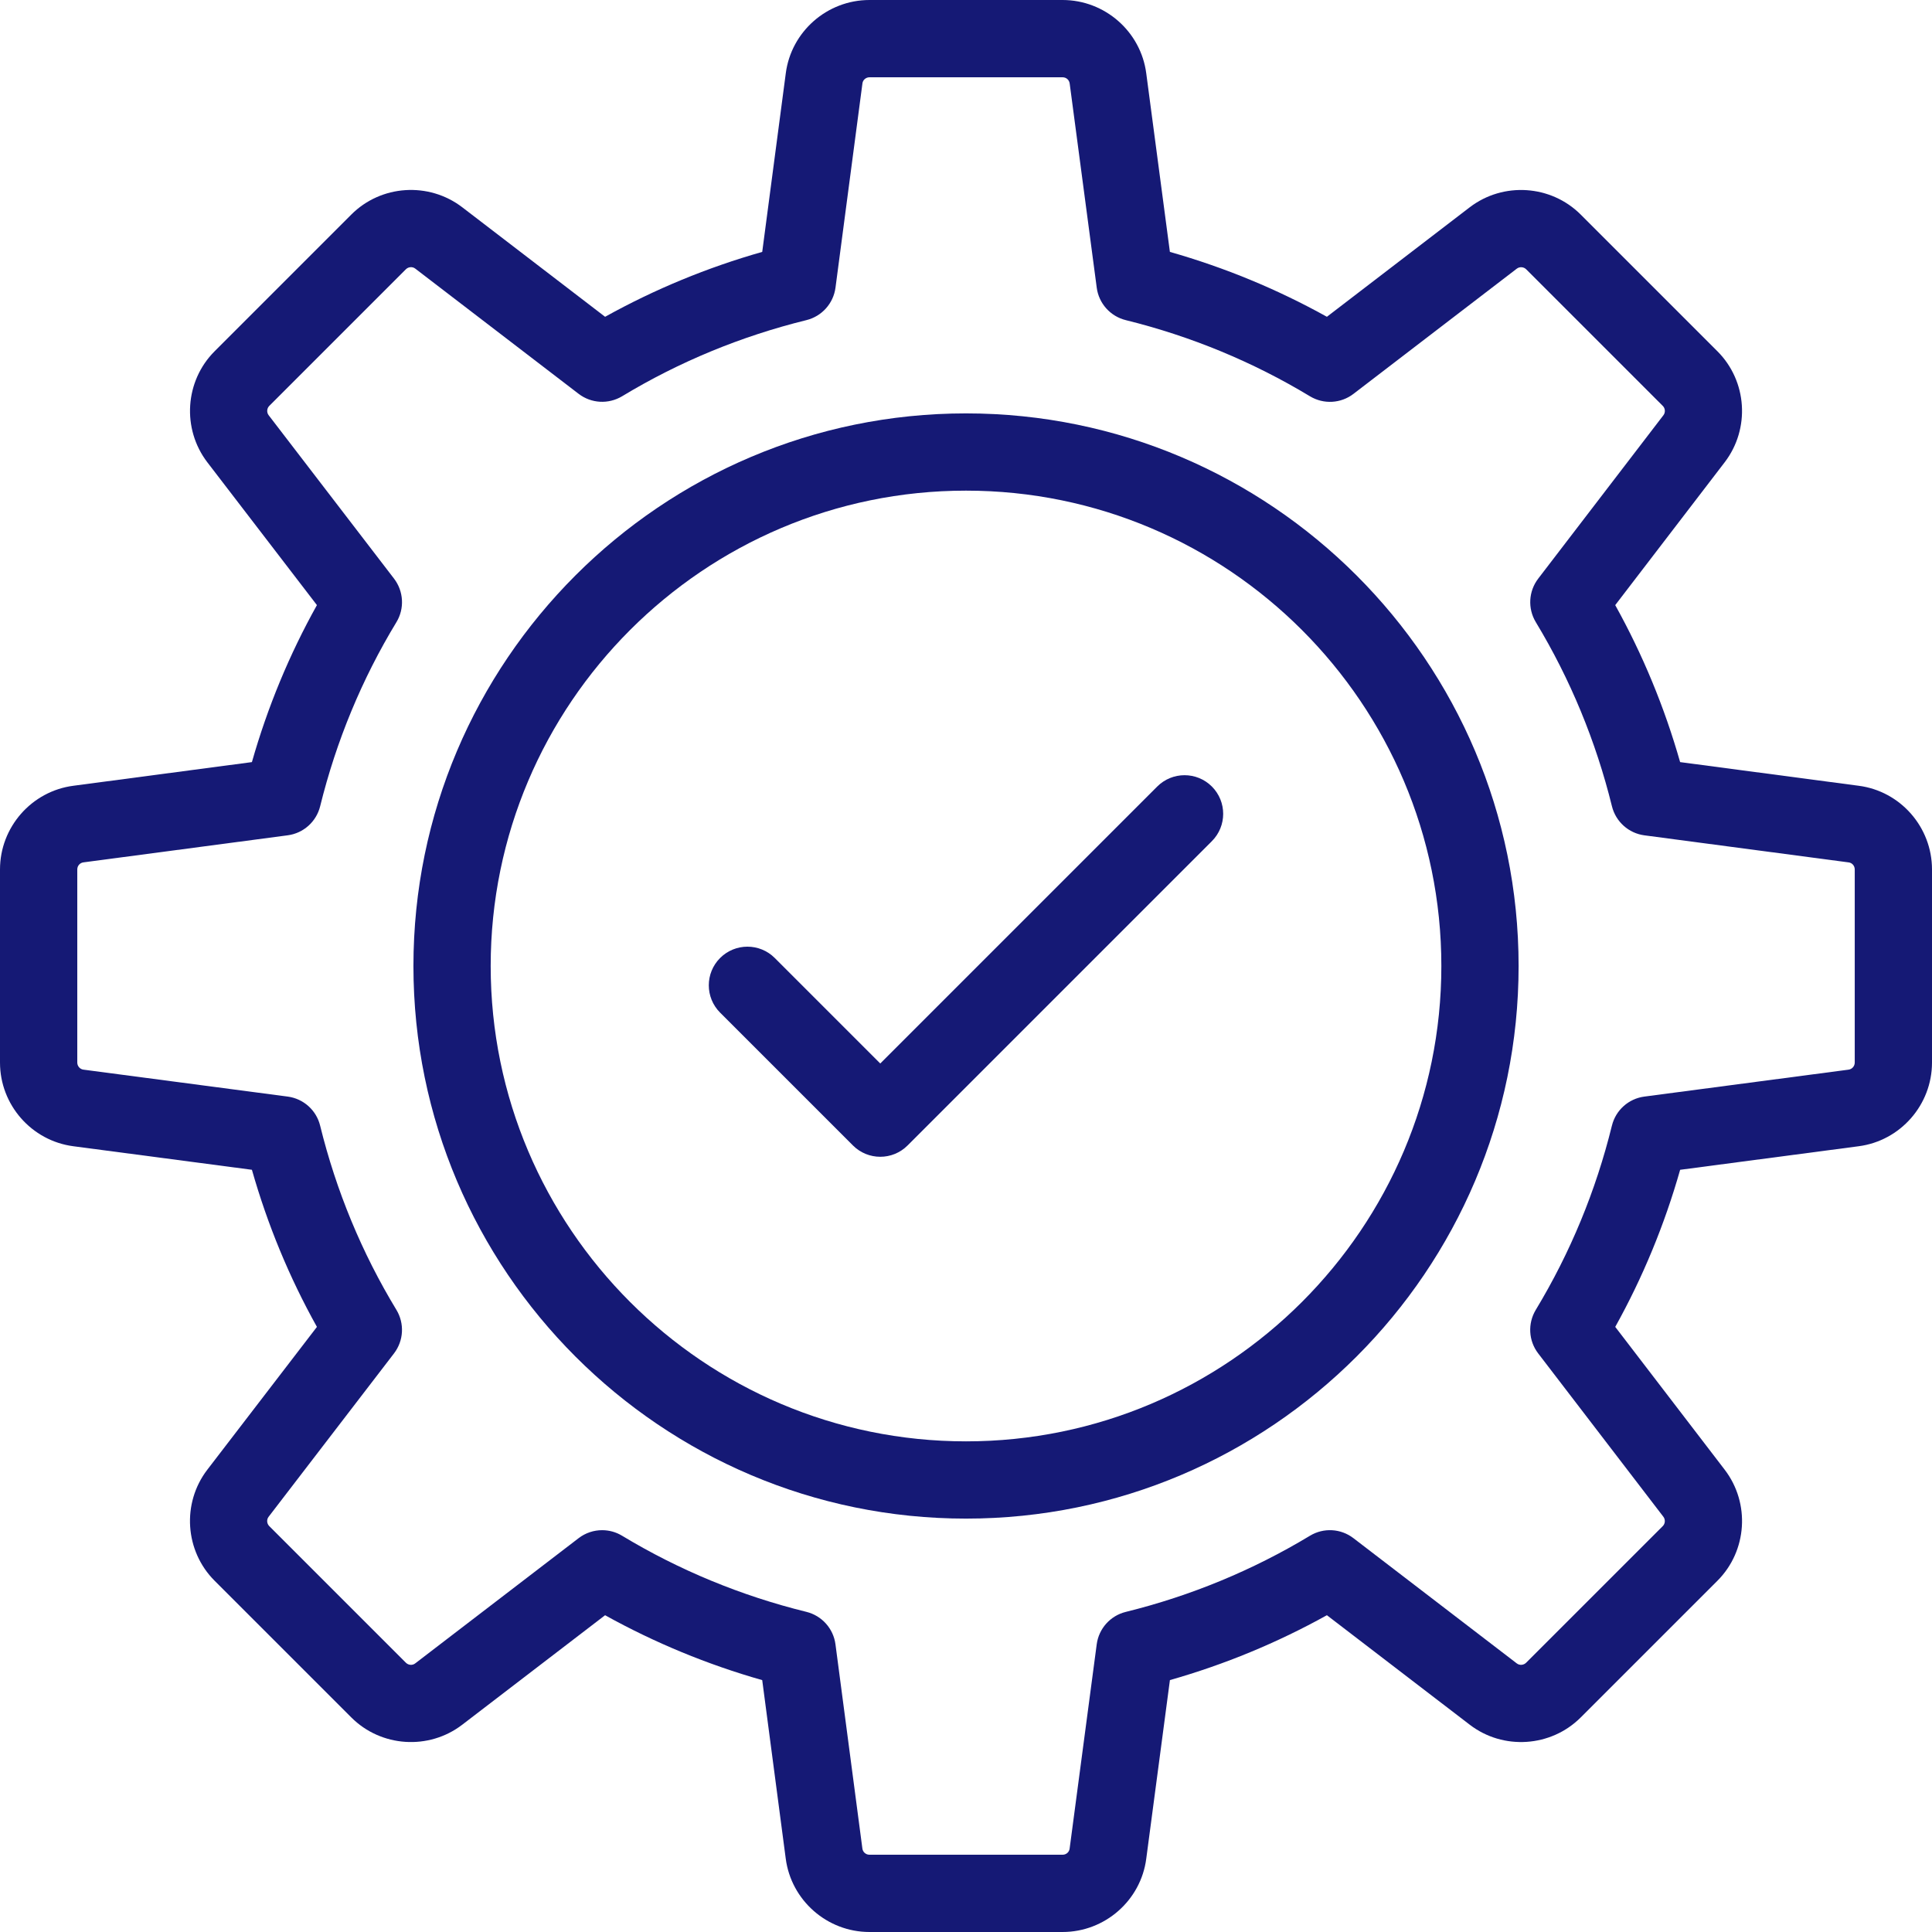 <?xml version="1.0" encoding="iso-8859-1"?>
<!-- Generator: Adobe Illustrator 27.3.1, SVG Export Plug-In . SVG Version: 6.00 Build 0)  -->
<svg version="1.1" xmlns="http://www.w3.org/2000/svg" xmlns:xlink="http://www.w3.org/1999/xlink" x="0px" y="0px"
	 viewBox="0 0 500 500" style="enable-background:new 0 0 500 500;" xml:space="preserve">
<g id="cog_check">
	<g>
		<path style="fill:#151975;" d="M480.999,296.65C491.826,295.244,500,285.927,500,274.987v-49.973
			c0-10.953-8.174-20.265-18.976-21.659l-46.21-6.123c-4.035-14.179-9.668-27.798-16.796-40.627l28.338-36.982
			c6.629-8.663,5.822-21.01-1.896-28.72l-35.362-35.362c-7.705-7.701-20.048-8.53-28.732-1.896l-36.964,28.338
			c-12.833-7.127-26.447-12.752-40.635-16.791l-6.115-46.184C295.256,8.174,285.939,0,274.99,0h-49.973
			c-10.949,0-20.265,8.174-21.659,18.985l-6.094,46.205c-14.209,4.039-27.833,9.668-40.664,16.796l-36.973-28.347
			c-8.672-6.629-21.014-5.822-28.72,1.9L55.547,90.901c-7.705,7.705-8.525,20.048-1.896,28.731l28.368,36.969
			c-7.148,12.807-12.782,26.426-16.825,40.631l-46.181,6.119C8.174,204.753,0,214.069,0,225.014v49.973
			c0,10.945,8.174,20.252,18.985,21.659l46.21,6.094c4.043,14.218,9.676,27.849,16.825,40.66L53.63,380.388
			c-6.613,8.664-5.792,21.005,1.913,28.711l35.362,35.357c7.705,7.722,20.068,8.538,28.72,1.9l36.973-28.338
			c12.84,7.127,26.463,12.756,40.664,16.796l6.085,46.181c1.41,10.831,10.727,19.005,21.672,19.005h49.973
			c10.949,0,20.265-8.174,21.659-18.98l6.123-46.214c14.179-4.035,27.794-9.664,40.627-16.791l36.982,28.351
			c8.651,6.629,21.014,5.809,28.72-1.908l35.362-35.357c7.713-7.709,8.525-20.06,1.896-28.727l-28.338-36.977
			c7.14-12.833,12.765-26.459,16.796-40.655L480.999,296.65z M417.161,291.314c-4.152,16.871-10.781,32.913-19.709,47.687
			c-2.118,3.524-1.875,7.99,0.624,11.254l32.402,42.28c0.557,0.732,0.49,1.775-0.155,2.423l-35.362,35.357
			c-0.653,0.649-1.699,0.728-2.423,0.172l-42.275-32.411c-3.273-2.515-7.743-2.754-11.25-0.624
			c-14.774,8.915-30.821,15.549-47.666,19.709c-3.993,0.979-6.981,4.315-7.521,8.396l-7.01,52.877
			c-0.117,0.904-0.879,1.569-1.825,1.569h-49.973c-0.929,0-1.72-0.678-1.837-1.603l-6.964-52.847
			c-0.536-4.081-3.524-7.416-7.521-8.404c-16.884-4.156-32.938-10.785-47.703-19.7c-1.59-0.963-3.377-1.44-5.165-1.44
			c-2.147,0-4.298,0.695-6.085,2.068l-42.284,32.407c-0.712,0.561-1.758,0.481-2.411-0.167l-35.362-35.357
			c-0.653-0.653-0.724-1.699-0.176-2.411l32.453-42.284c2.511-3.273,2.762-7.747,0.624-11.275
			c-8.936-14.732-15.578-30.766-19.738-47.67c-0.975-3.997-4.315-6.989-8.4-7.525l-52.873-6.973
			c-0.891-0.121-1.578-0.904-1.578-1.833v-49.973c0-0.942,0.665-1.712,1.603-1.837l52.852-7.002c4.081-0.536,7.412-3.524,8.4-7.521
			c4.169-16.888,10.802-32.922,19.738-47.641c2.139-3.524,1.883-8.002-0.624-11.275l-32.432-42.267
			c-0.565-0.732-0.498-1.779,0.155-2.432l35.362-35.362c0.653-0.645,1.699-0.716,2.411-0.167l42.284,32.411
			c3.281,2.515,7.734,2.741,11.259,0.624c14.745-8.915,30.799-15.54,47.696-19.7c3.993-0.988,6.981-4.319,7.521-8.404l6.973-52.873
			c0.109-0.887,0.9-1.569,1.825-1.569h49.973c0.946,0,1.708,0.665,1.837,1.607l7.002,52.847c0.536,4.076,3.524,7.412,7.521,8.396
			c16.866,4.164,32.9,10.794,47.666,19.709c3.507,2.114,7.977,1.888,11.25-0.624l42.267-32.402c0.741-0.561,1.779-0.49,2.432,0.155
			l35.362,35.362c0.645,0.649,0.711,1.691,0.155,2.415l-32.402,42.284c-2.499,3.269-2.746,7.73-0.624,11.254
			c8.927,14.765,15.549,30.799,19.709,47.657c0.988,3.993,4.315,6.981,8.387,7.521l52.88,7.006c0.904,0.117,1.569,0.887,1.569,1.829
			v49.973c0,0.929-0.682,1.712-1.603,1.837l-52.843,6.969c-4.081,0.536-7.421,3.524-8.396,7.521L417.161,291.314z"/>
		<path style="fill:#151975;" d="M249.999,106.985c-78.859,0-143.004,64.156-143.004,143.015s64.148,143.015,143.004,143.015
			S393.013,328.858,393.013,250S328.853,106.985,249.999,106.985z M249.999,373.021c-67.823,0-123.011-55.187-123.011-123.022
			s55.187-123.022,123.011-123.022c67.831,0,123.022,55.187,123.022,123.022S317.833,373.021,249.999,373.021z"/>
		<path style="fill:#151975;" d="M299.488,203.553l-71.677,71.677l-27.304-27.304c-3.905-3.905-10.233-3.905-14.142,0
			c-3.905,3.905-3.905,10.233,0,14.142l34.374,34.374c1.954,1.954,4.512,2.93,7.073,2.93c2.557,0,5.119-0.975,7.069-2.93
			l78.75-78.75c3.905-3.905,3.905-10.233,0-14.142c-3.905-3.905-10.233-3.905-14.142,0.004L299.488,203.553z"/>
	</g>
</g>
<g id="Ebene_1">
</g>
</svg>
